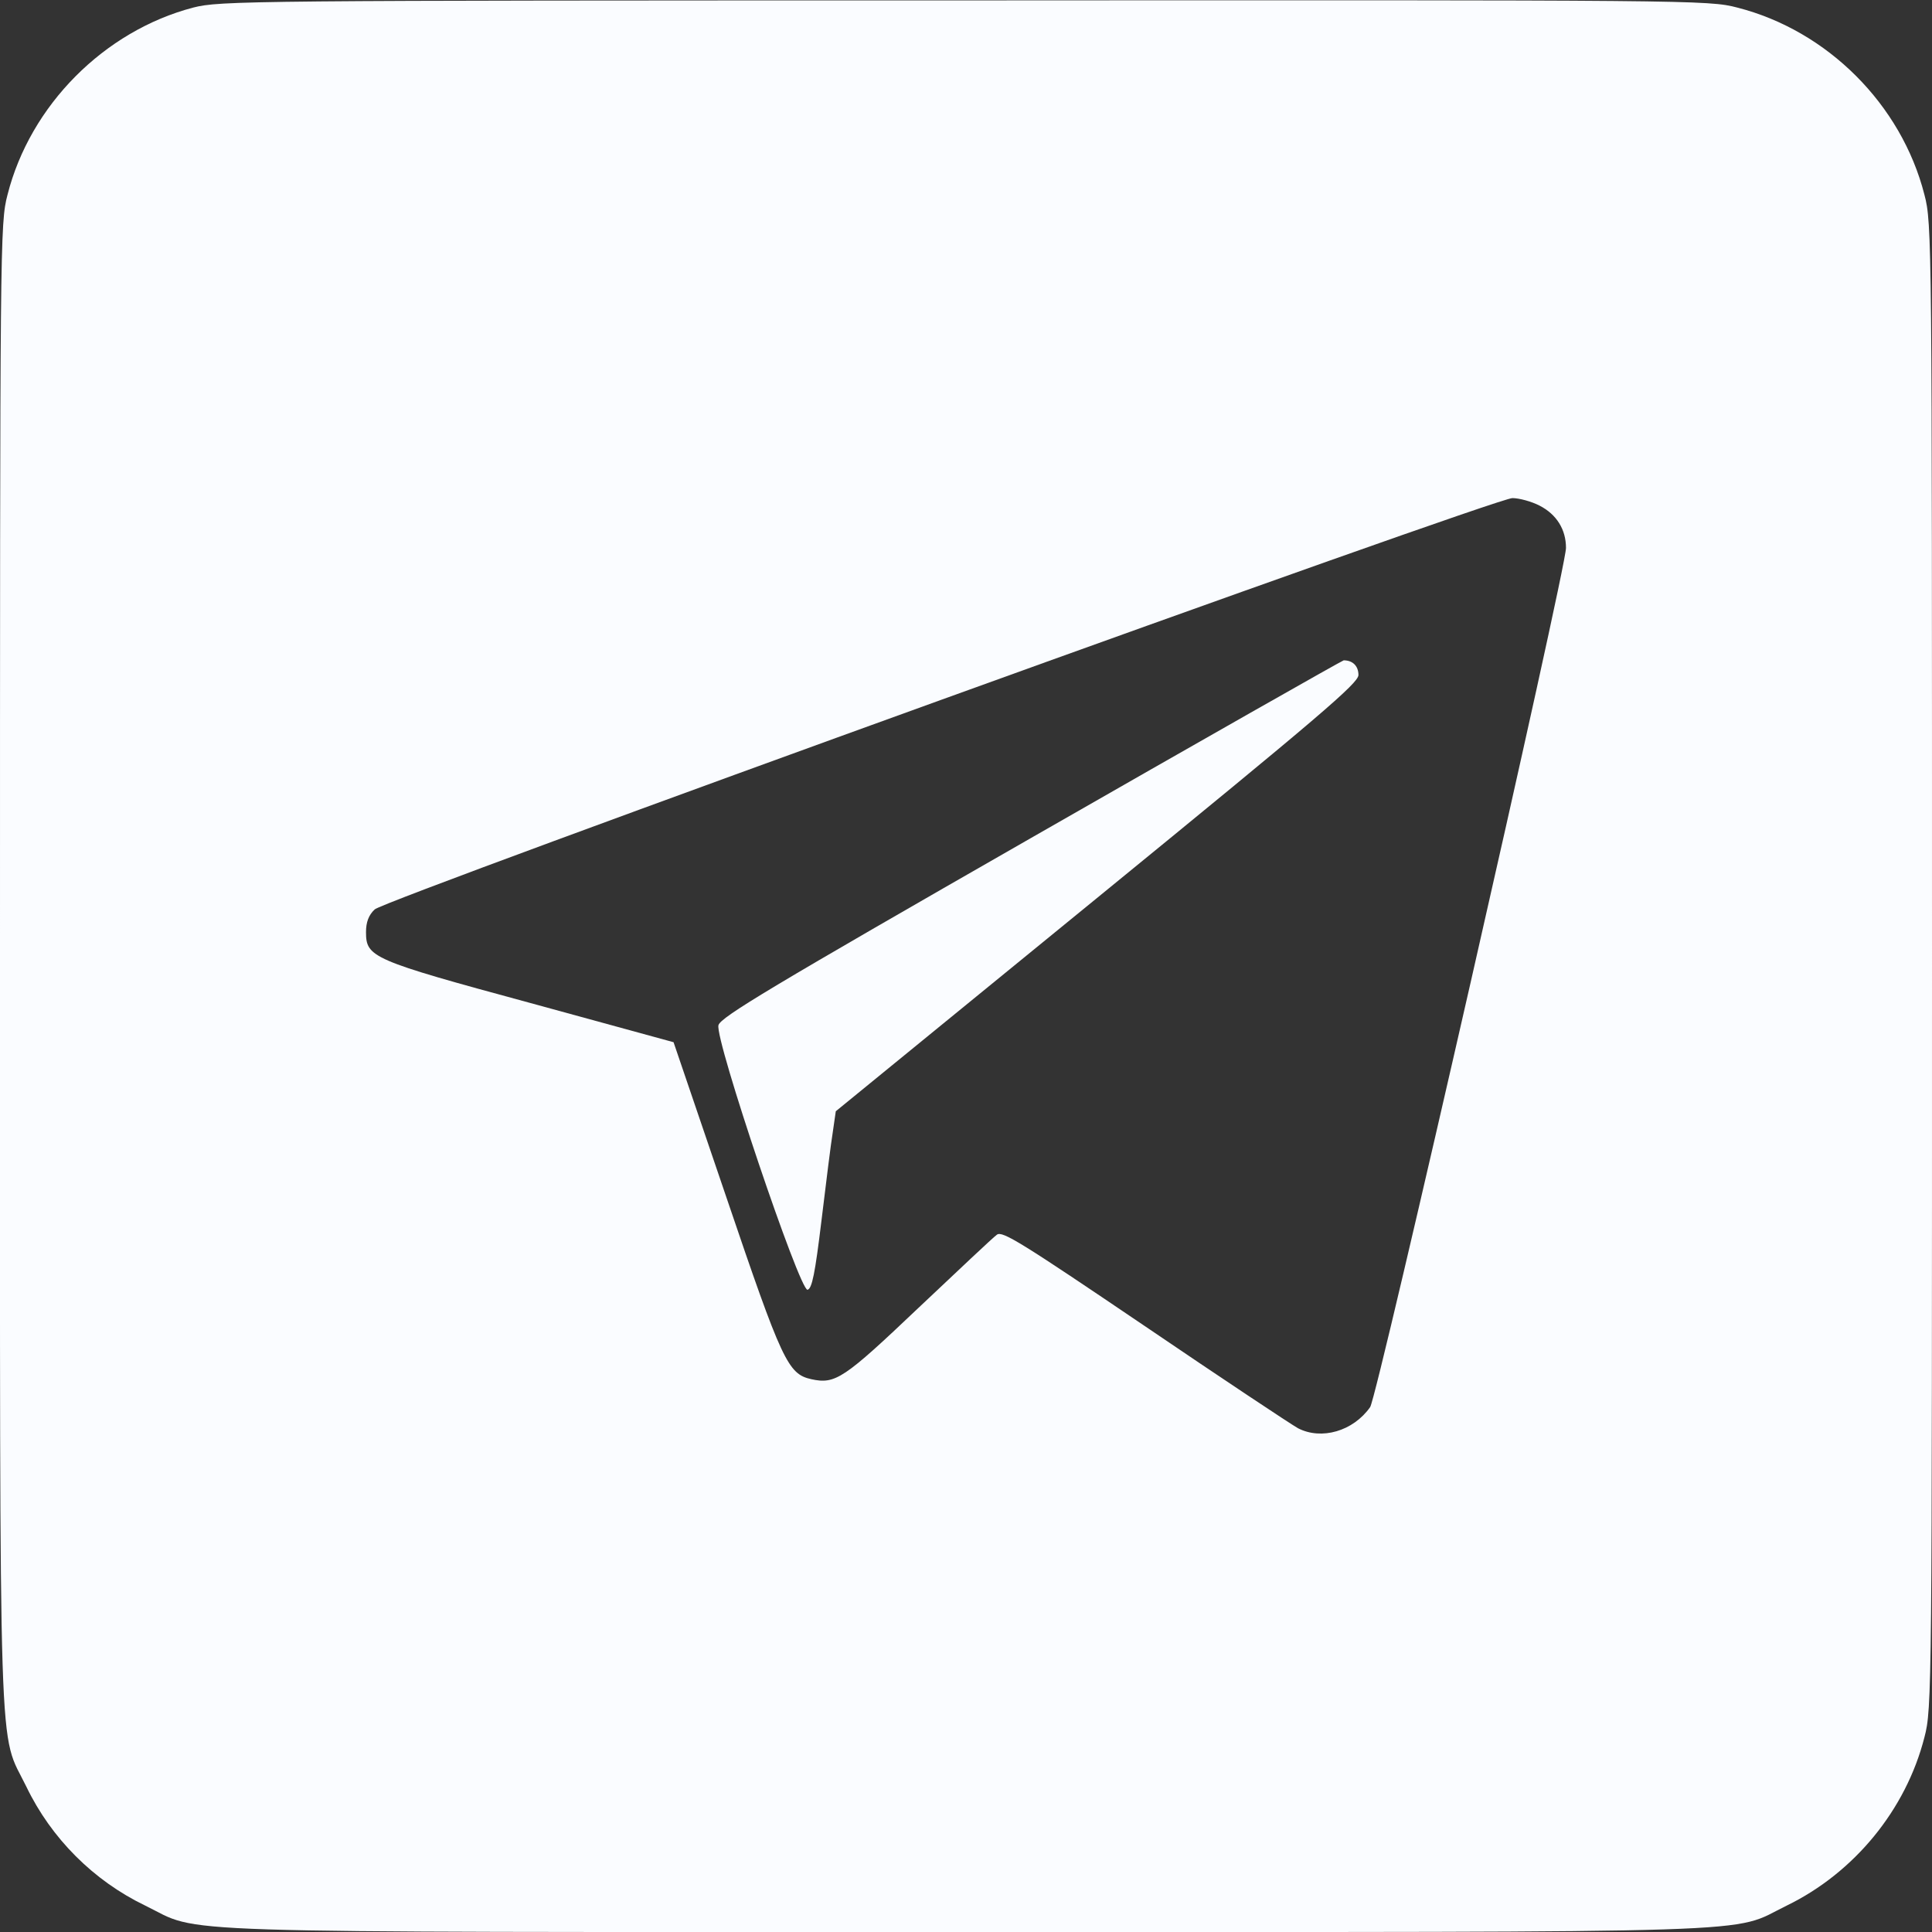 <?xml version="1.0" encoding="UTF-8"?> <svg xmlns="http://www.w3.org/2000/svg" width="38" height="38" viewBox="0 0 38 38" fill="none"><rect x="0" y="0" width="38" height="38" fill="#333333" stroke="none"/><g clip-path="url(#clip0_6264_702)"><path d="M3.8 0.149C2.048 0.609 0.594 2.071 0.148 3.83C-0 4.394 -0 4.713 -0 18.993C-0 35.224 -0.037 34 0.519 35.143C1.009 36.16 1.84 36.991 2.857 37.481C4 38.037 2.776 38 19 38C35.224 38 33.999 38.037 35.142 37.481C36.471 36.835 37.488 35.595 37.851 34.17C38 33.606 38 33.287 38 19C38 4.713 38 4.394 37.851 3.83C37.399 2.056 35.944 0.601 34.17 0.149C33.606 9.91821e-05 33.294 9.91821e-05 18.97 0.008C4.824 0.008 4.327 0.015 3.8 0.149ZM30.281 9.945C30.615 10.116 30.801 10.413 30.801 10.777C30.801 11.2 27.09 27.483 26.949 27.676C26.615 28.151 25.991 28.329 25.531 28.092C25.397 28.018 24.032 27.112 22.503 26.073C20.091 24.44 19.712 24.203 19.608 24.285C19.534 24.336 18.844 24.99 18.065 25.724C16.595 27.12 16.432 27.231 15.957 27.127C15.497 27.023 15.385 26.786 14.287 23.55L13.248 20.499L10.428 19.727C7.31 18.881 7.199 18.829 7.199 18.332C7.199 18.139 7.251 17.998 7.37 17.887C7.578 17.686 29.383 9.804 29.747 9.797C29.88 9.797 30.125 9.864 30.281 9.945Z" fill="#FAFCFF"></path><path d="M20.276 16.484C15.17 19.408 14.168 20.009 14.131 20.165C14.057 20.44 15.727 25.39 15.883 25.368C15.972 25.346 16.031 25.049 16.157 24.01C16.246 23.275 16.343 22.488 16.38 22.266L16.439 21.857L21.575 17.664C25.984 14.065 26.711 13.441 26.719 13.278C26.719 13.1 26.607 12.988 26.429 12.988C26.407 12.988 23.631 14.562 20.276 16.484Z" fill="#FAFCFF"></path></g><defs><clipPath id="clip0_6264_702"><rect width="38" height="38" fill="white"></rect></clipPath></defs></svg> 